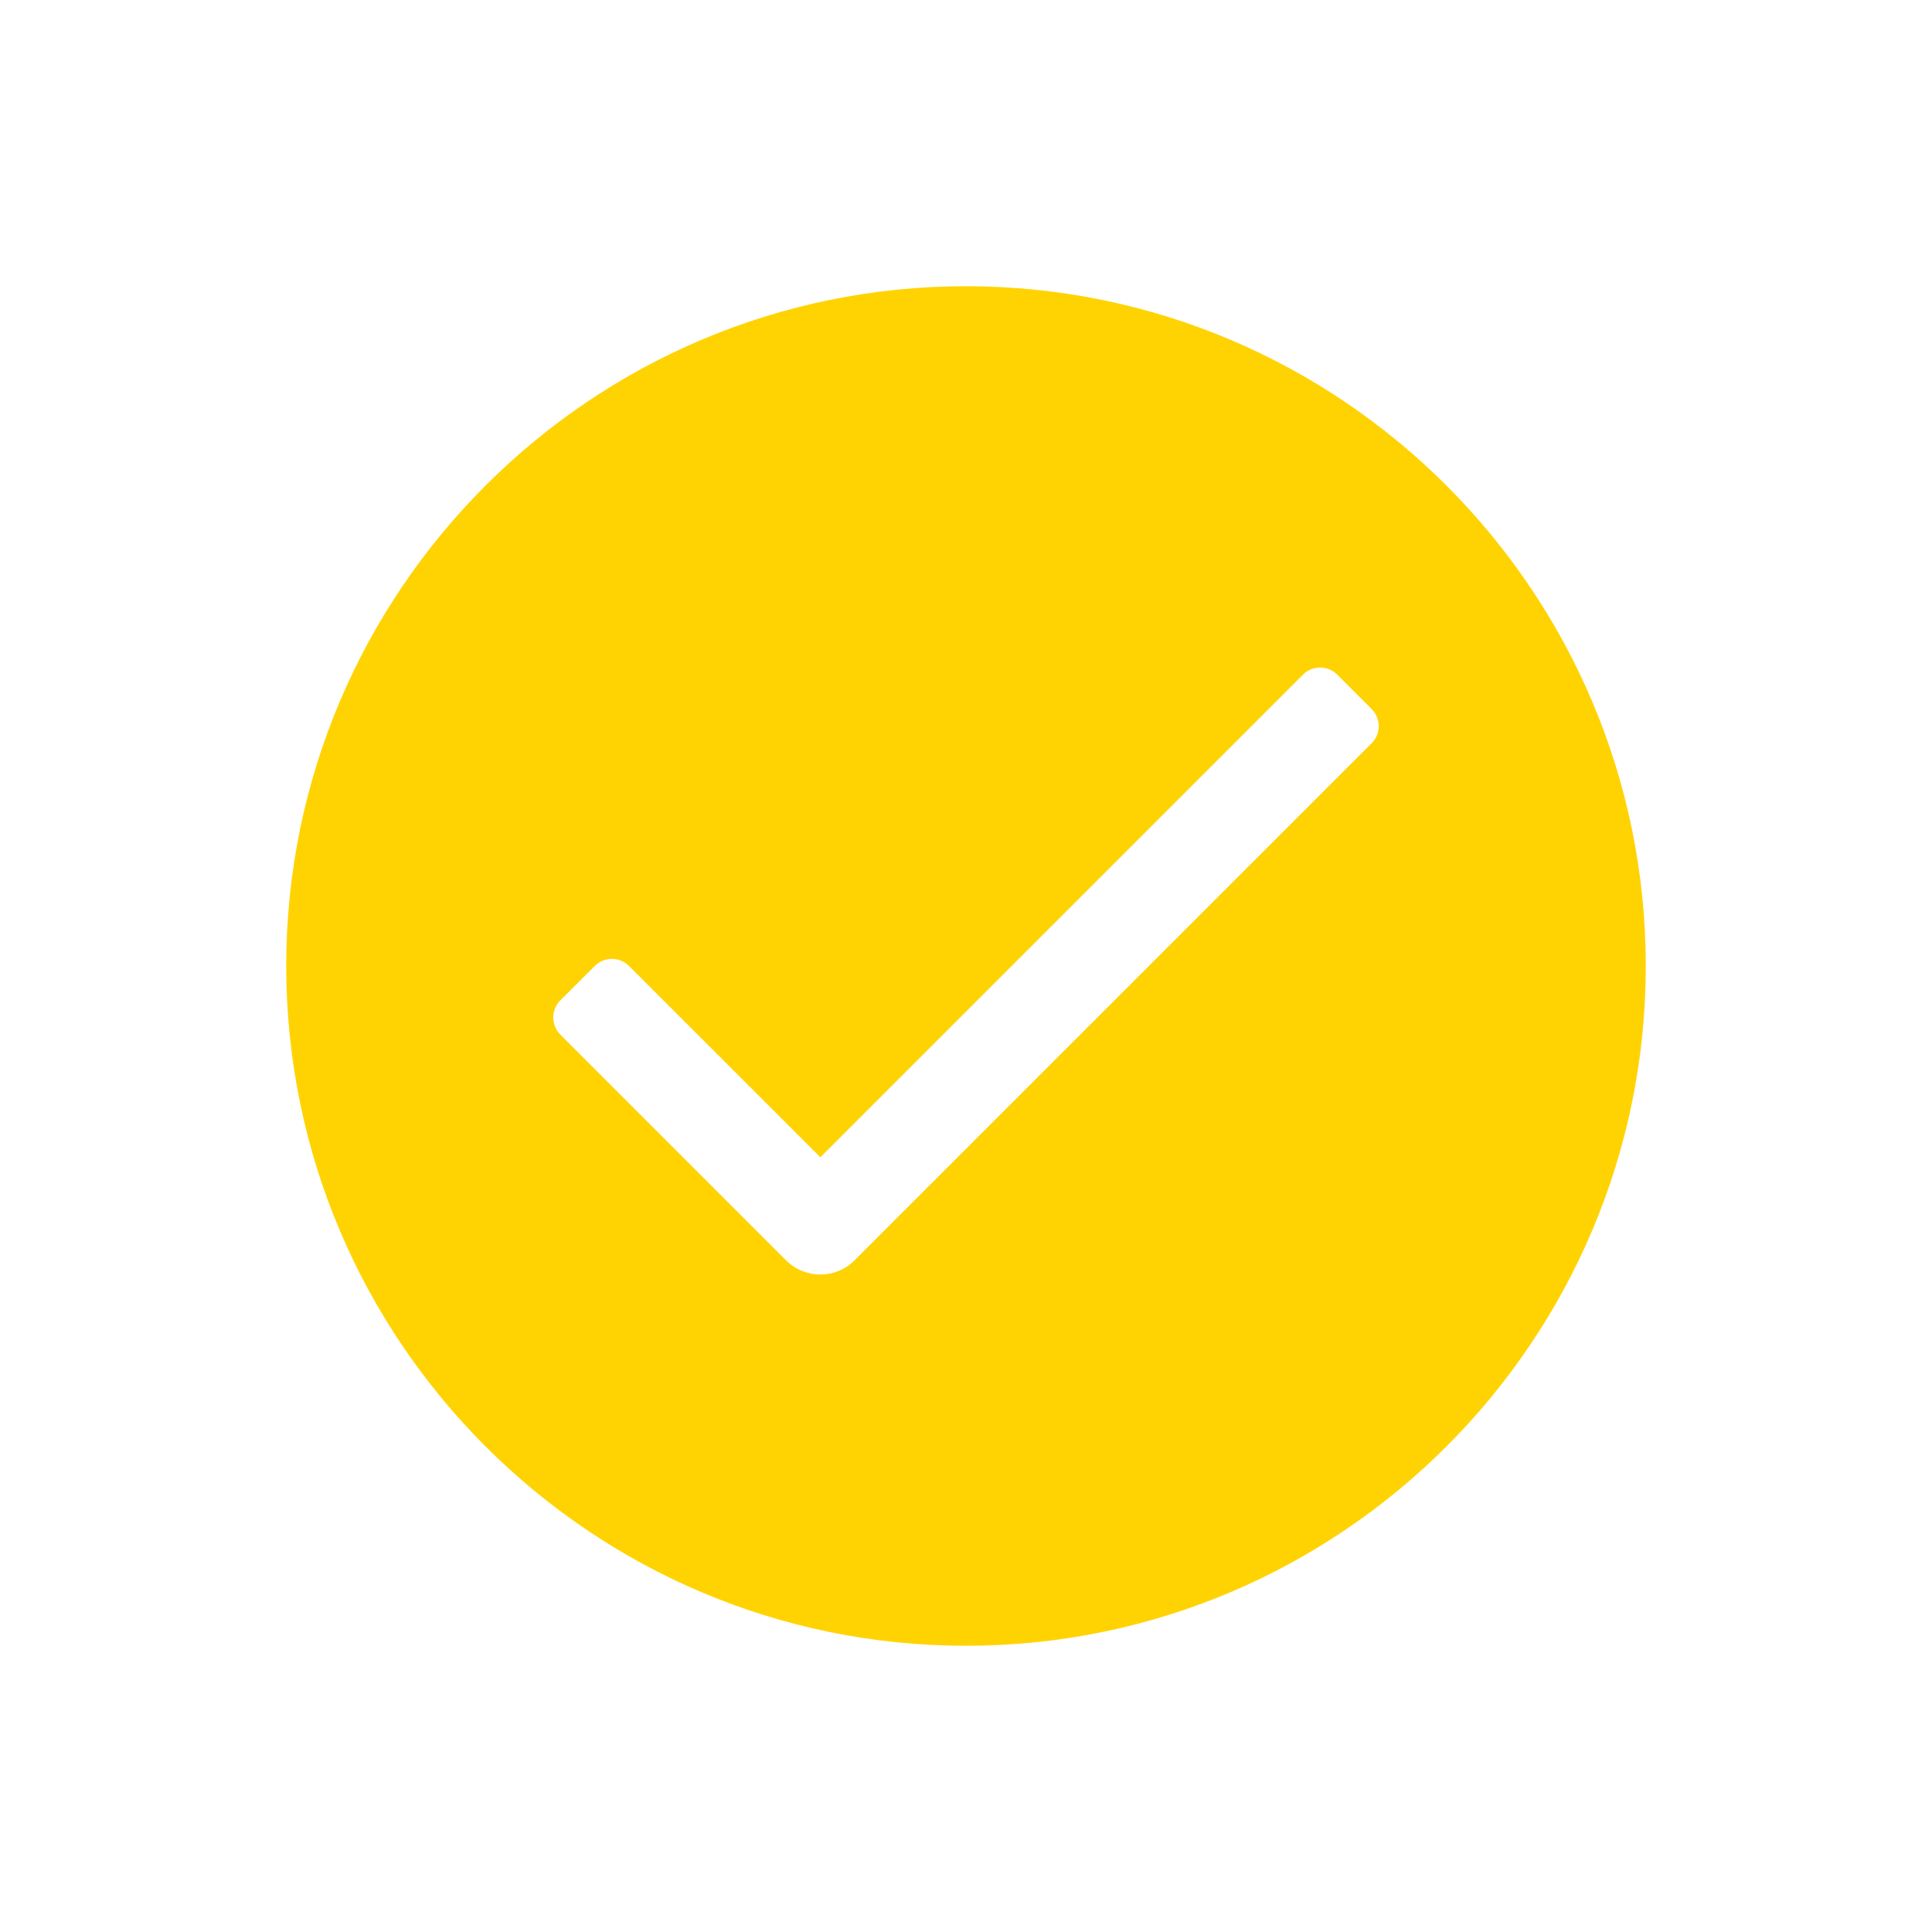 <svg width="54" height="54" viewBox="0 0 54 54" fill="none" xmlns="http://www.w3.org/2000/svg">
<path d="M27 8C16.523 8 8 16.523 8 27C8 37.477 16.523 46 27 46C37.477 46 46 37.477 46 27C46 16.523 37.477 8 27 8ZM38.337 20.776L23.888 35.225C23.623 35.49 23.276 35.623 22.929 35.623C22.581 35.623 22.234 35.49 21.969 35.225L15.663 28.919C15.398 28.654 15.398 28.224 15.663 27.959L16.623 27C16.888 26.735 17.317 26.735 17.582 27L22.929 32.346L36.418 18.857C36.683 18.592 37.112 18.592 37.377 18.857L38.337 19.817C38.602 20.082 38.602 20.511 38.337 20.776Z" fill="#FFD301"/>
</svg>

